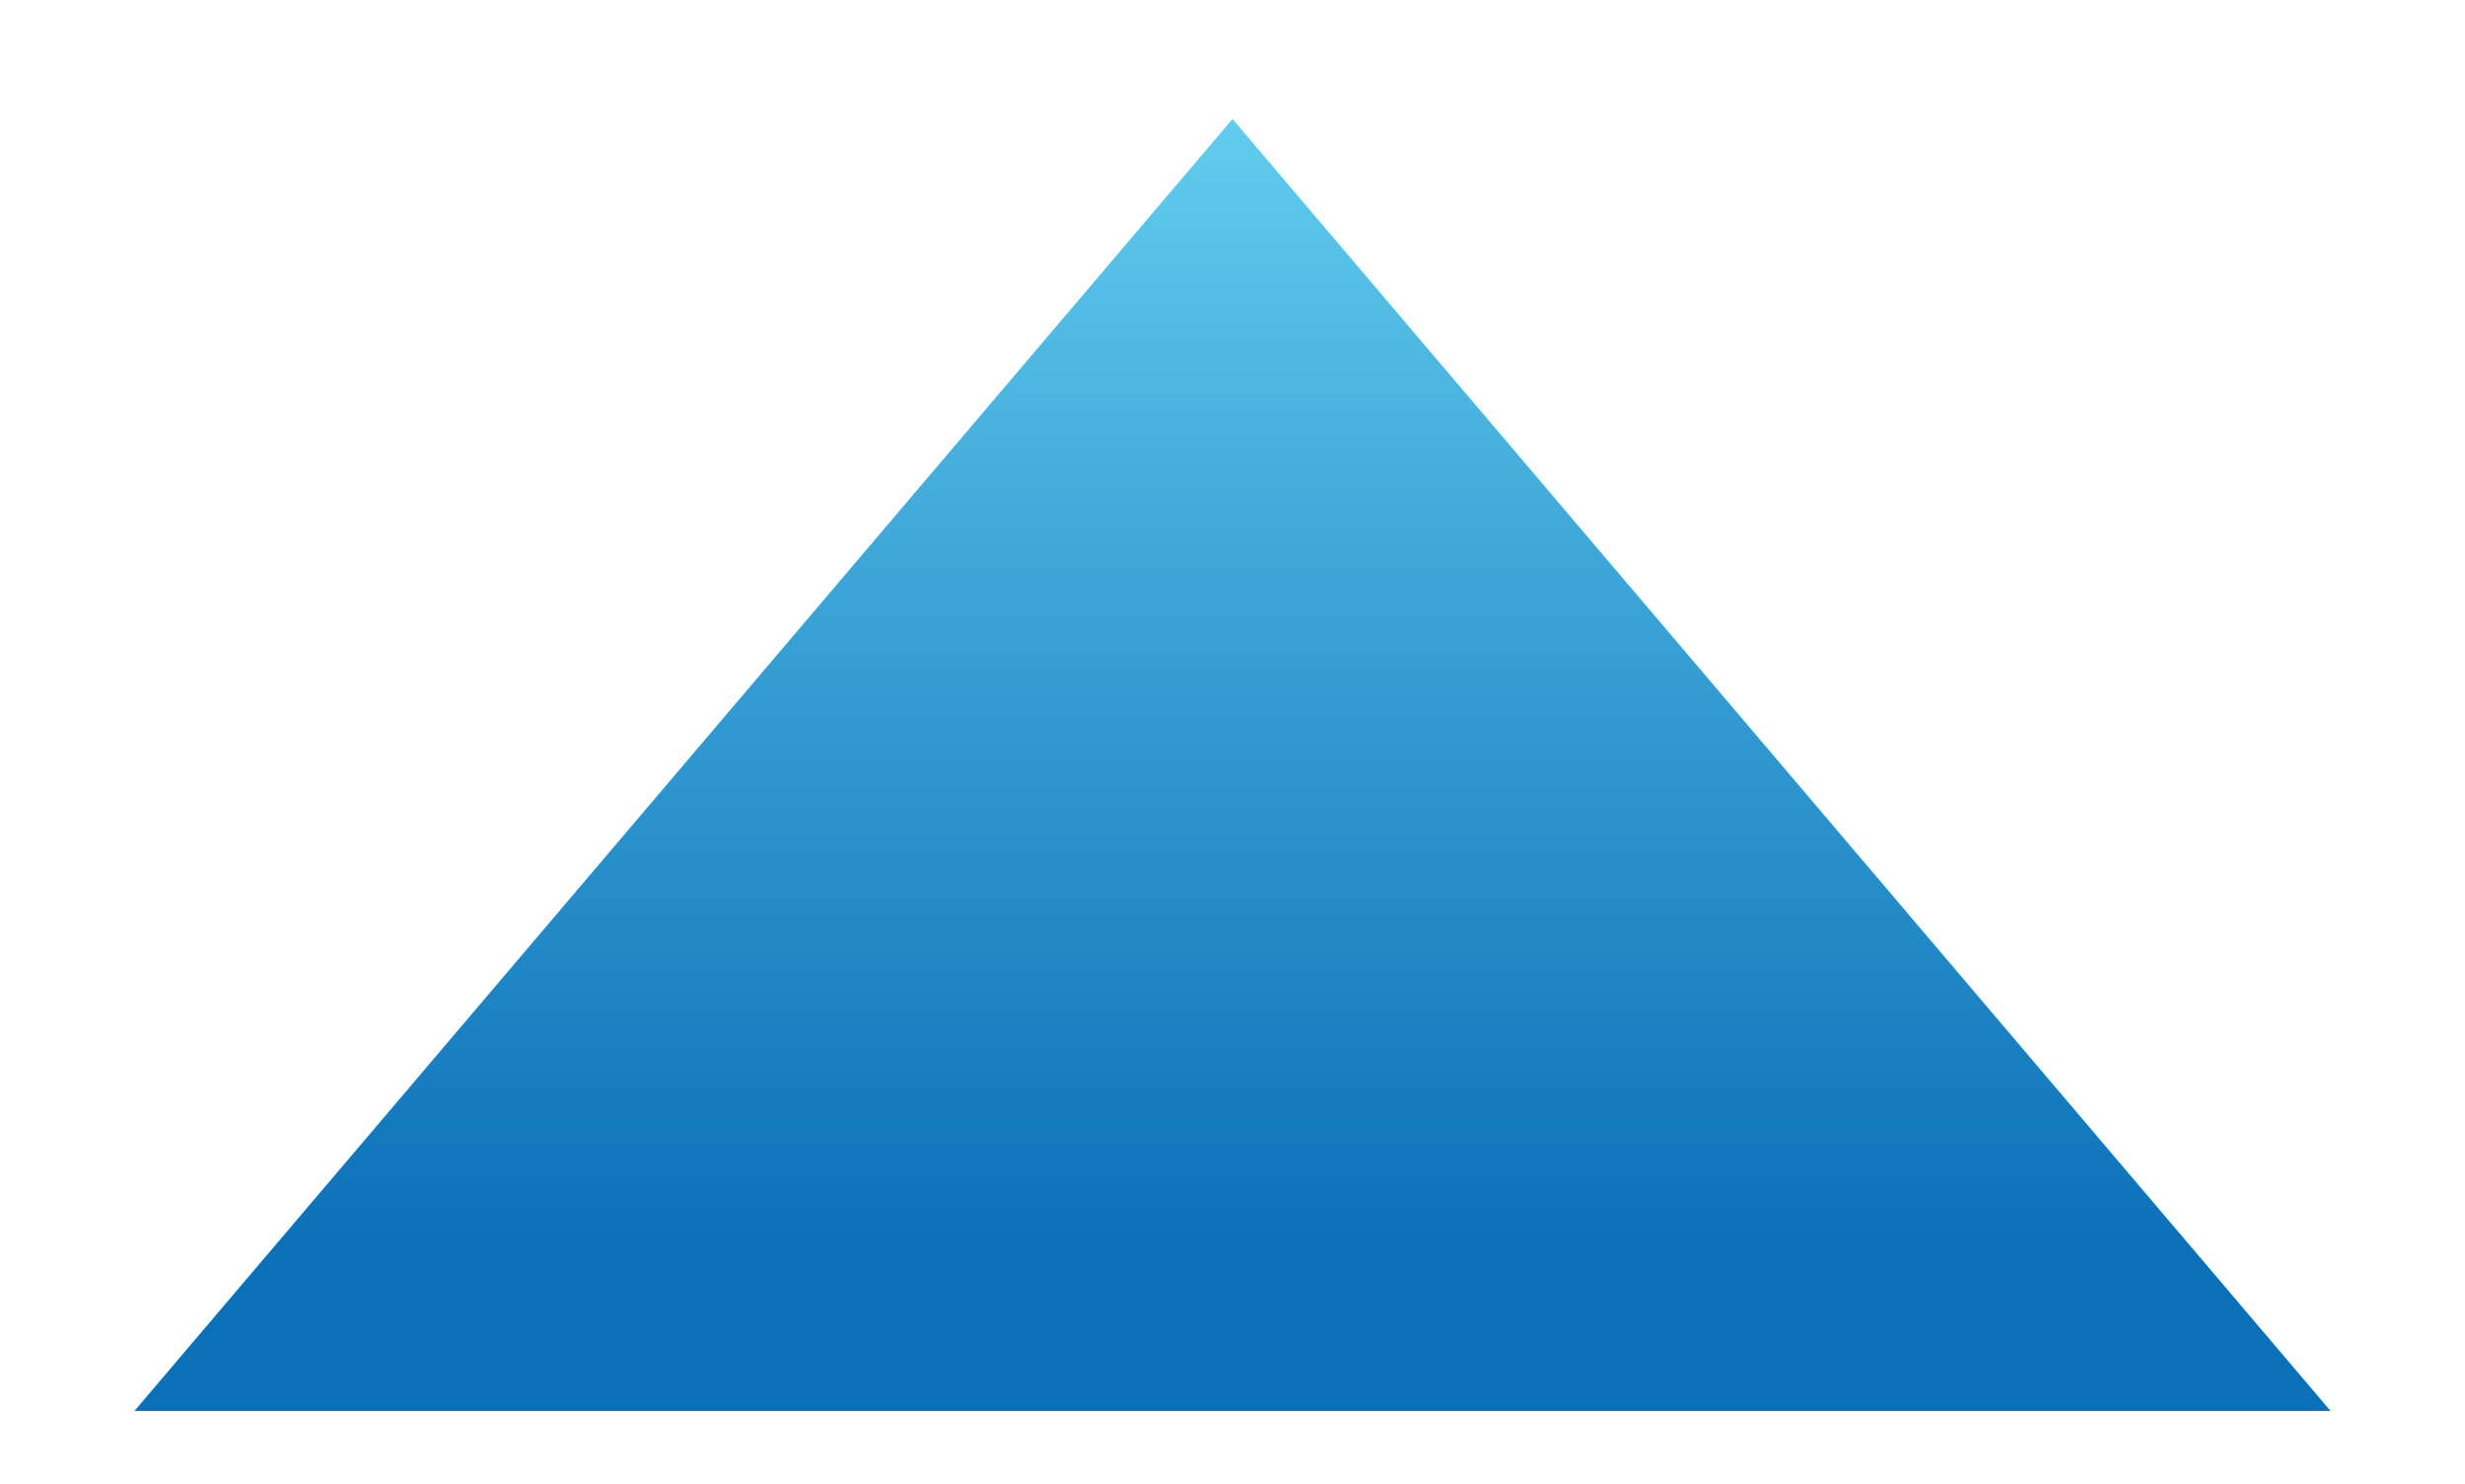 <svg xmlns="http://www.w3.org/2000/svg" xml:space="preserve" viewBox="0 0 612 368.37"><linearGradient id="a" x1="306" x2="306" y1="350.301" y2="29.549" gradientUnits="userSpaceOnUse"><stop offset=".126" style="stop-color:#0b70b8"/><stop offset=".598" style="stop-color:#38a0d4"/><stop offset=".999" style="stop-color:#62ccee"/></linearGradient><path d="M306 29.55 33.37 350.3h545.26" style="fill:url(#a)"/></svg>